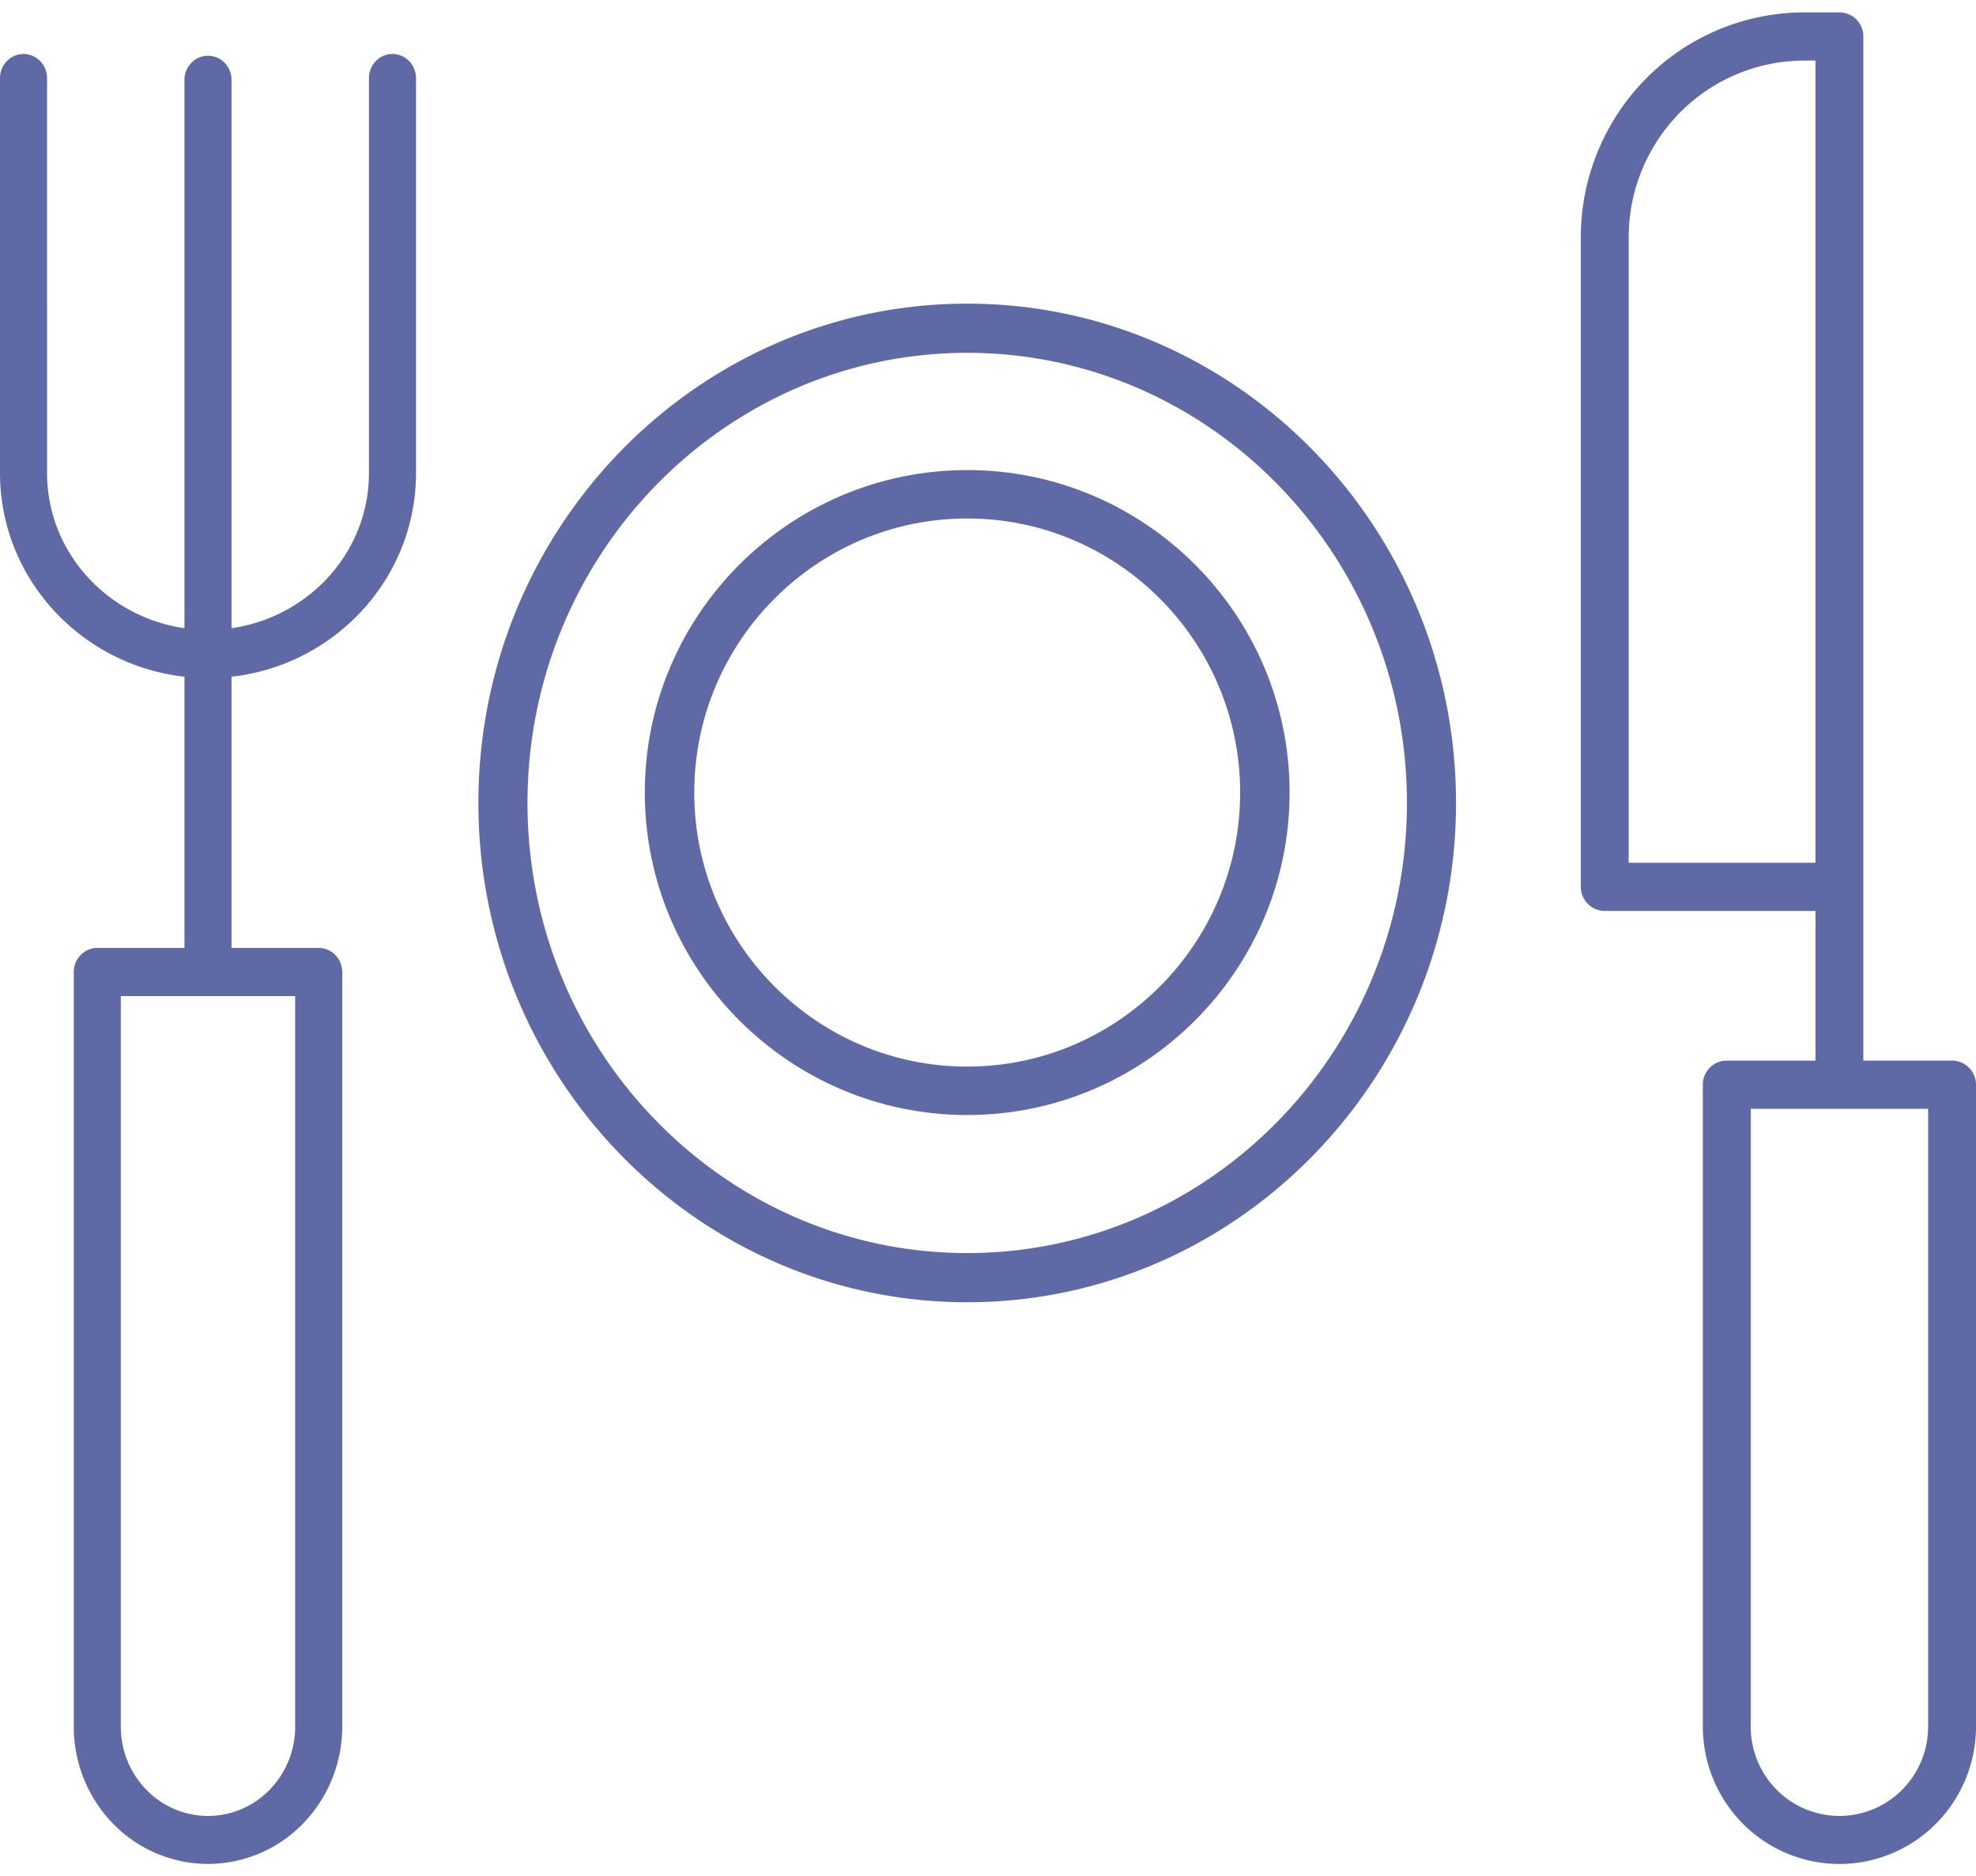 <svg width="79" height="75" viewBox="0 0 79 75" fill="none" xmlns="http://www.w3.org/2000/svg"><path d="M38.668 18.79c-7.107 0-12.889 5.782-12.889 12.889 0 7.107 5.782 12.89 12.89 12.89 7.107 0 12.889-5.783 12.889-12.89s-5.782-12.89-12.89-12.89zm0 23.844c-6.017 0-10.912-4.914-10.912-10.955 0-6.04 4.895-10.955 10.912-10.955 6.018 0 10.913 4.914 10.913 10.955 0 6.04-4.895 10.955-10.913 10.955z" fill="#5E69A5"/><path d="M38.669 12.137c-10.776 0-19.543 8.953-19.543 19.958 0 11.005 8.767 19.958 19.543 19.958 10.775 0 19.542-8.953 19.542-19.958 0-11.005-8.767-19.958-19.542-19.958zm0 37.95c-9.694 0-17.58-8.072-17.58-17.992 0-9.92 7.886-17.992 17.58-17.992 9.693 0 17.58 8.07 17.58 17.992s-7.887 17.992-17.58 17.992zM15.691 2.158a.93.93 0 00-.665.282.974.974 0 00-.275.68v15.787c0 3.147-2.39 5.758-5.495 6.203V3.19a.977.977 0 00-.275-.68.93.93 0 00-.665-.281.93.93 0 00-.665.281.974.974 0 00-.276.68v21.92c-3.104-.445-5.494-3.056-5.494-6.203V3.12c0-.255-.1-.5-.276-.68a.93.93 0 00-.665-.282.93.93 0 00-.665.282.974.974 0 00-.275.68v15.787c0 4.206 3.231 7.68 7.375 8.142V37.89H3.89a.93.93 0 00-.664.282.974.974 0 00-.276.68v30.191a5.556 5.556 0 001.582 3.864 5.304 5.304 0 003.784 1.597 5.304 5.304 0 003.784-1.597 5.556 5.556 0 001.582-3.864v-30.19c0-.256-.1-.5-.276-.681a.93.93 0 00-.665-.282H9.256V27.049c4.144-.462 7.376-3.936 7.376-8.142V3.12c0-.255-.1-.5-.276-.68a.93.93 0 00-.665-.282zm-3.89 66.886a3.608 3.608 0 01-1.03 2.506 3.445 3.445 0 01-2.455 1.036c-.92 0-1.803-.372-2.456-1.036a3.608 3.608 0 01-1.03-2.506V39.816h6.97v29.228zm66.242-26.65h-3.547V1.458c0-.256-.1-.5-.28-.681a.954.954 0 00-.676-.282h-1.408a8.913 8.913 0 00-6.313 2.635A9.027 9.027 0 0063.2 9.484v25.965a.963.963 0 00.957.963h8.425v5.982h-3.546a.954.954 0 00-.677.282.966.966 0 00-.28.681V69.04a5.513 5.513 0 001.61 3.866 5.443 5.443 0 003.85 1.6 5.443 5.443 0 003.851-1.6A5.513 5.513 0 0079 69.04V43.357c0-.255-.1-.5-.28-.68a.954.954 0 00-.677-.283zM65.114 9.484a7.093 7.093 0 012.058-4.992 7.003 7.003 0 014.96-2.071h.45v32.065h-7.468V9.484zM77.086 69.04a3.58 3.58 0 01-1.047 2.508 3.535 3.535 0 01-2.5 1.037 3.536 3.536 0 01-2.5-1.037 3.58 3.58 0 01-1.046-2.508V44.32h7.093v24.72z" fill="#5E69A5"/></svg>